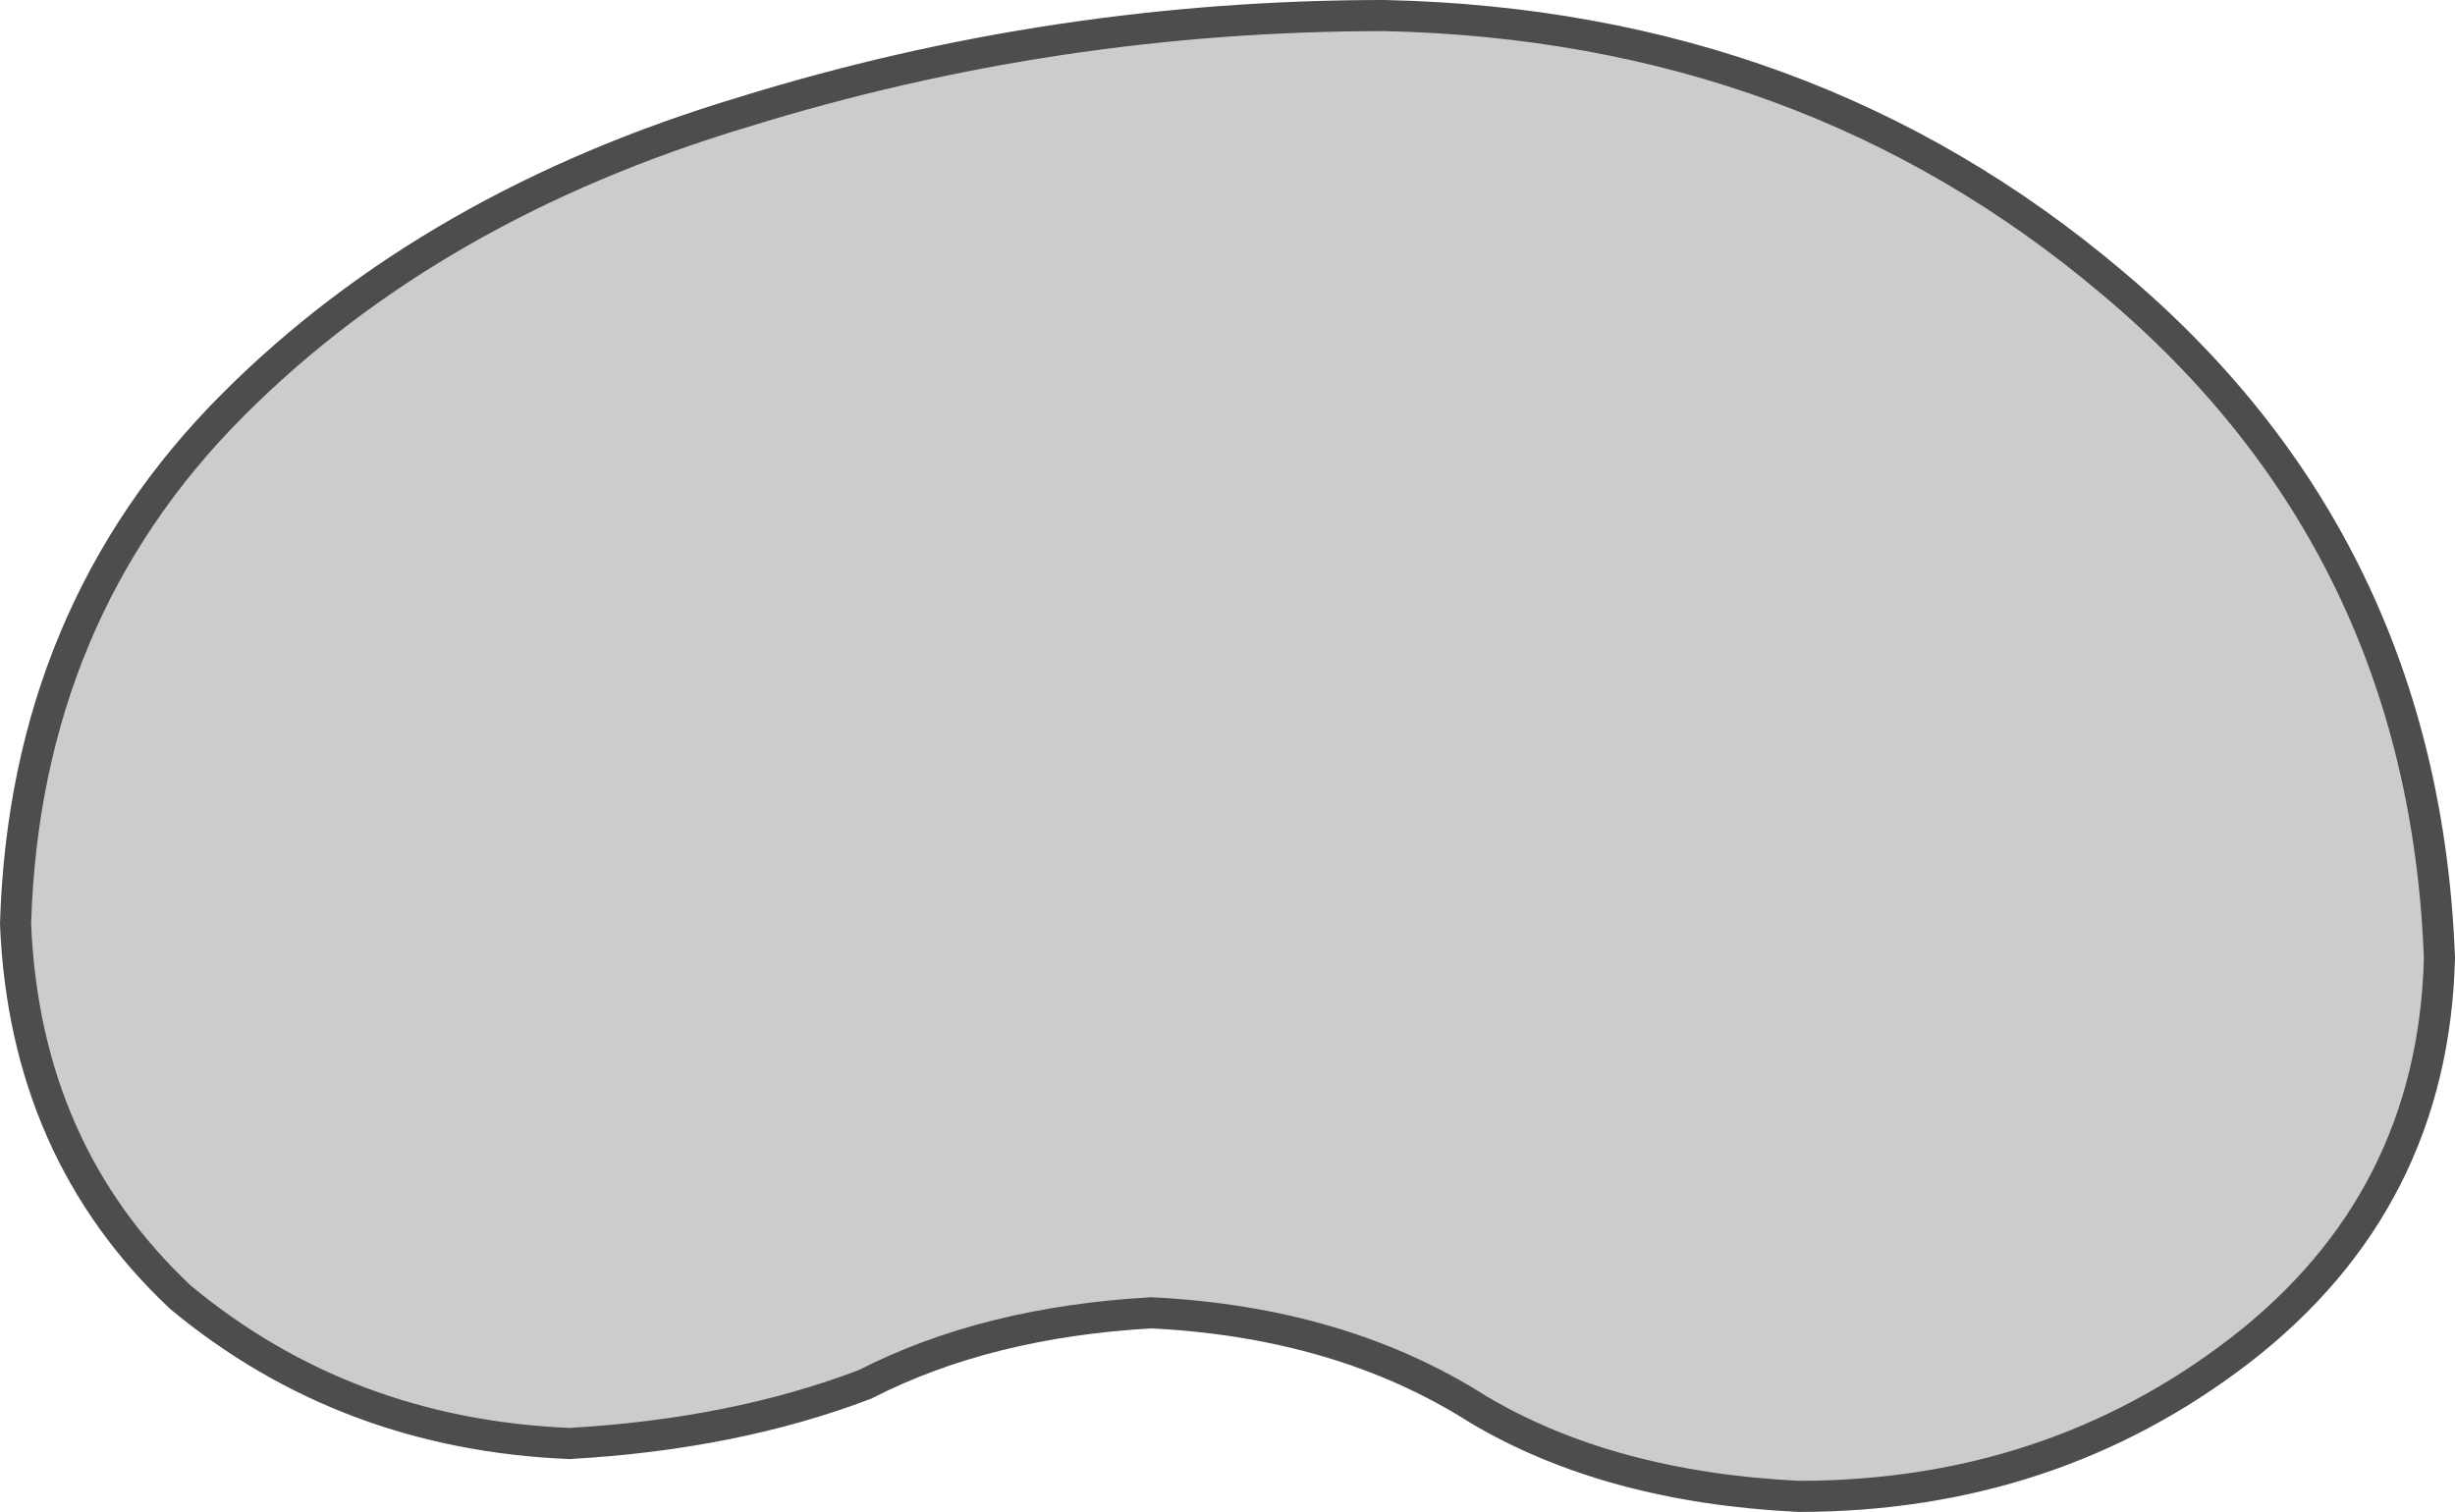 <?xml version="1.0" encoding="UTF-8" standalone="no"?>
<svg xmlns:xlink="http://www.w3.org/1999/xlink" height="24.3px" width="39.45px" xmlns="http://www.w3.org/2000/svg">
  <g transform="matrix(1.0, 0.0, 0.0, 1.0, 19.7, 12.15)">
    <path d="M2.55 -11.9 Q9.35 -11.75 14.25 -7.6 19.25 -3.4 19.5 3.25 19.4 7.15 16.3 9.55 13.25 11.9 9.2 11.9 6.15 11.75 4.05 10.5 1.85 9.1 -1.2 8.95 -3.85 9.1 -5.8 10.1 -7.9 10.9 -10.55 11.05 -14.15 10.9 -16.8 8.7 -19.3 6.35 -19.45 2.7 -19.3 -2.3 -15.95 -5.65 -12.75 -8.85 -7.75 -10.35 -2.75 -11.9 2.55 -11.9" fill="#cccccc" fill-rule="evenodd" stroke="none"/>
    <path d="M2.55 -11.9 Q-2.75 -11.9 -7.75 -10.35 -12.75 -8.85 -15.95 -5.65 -19.3 -2.3 -19.45 2.7 -19.3 6.35 -16.8 8.7 -14.15 10.9 -10.55 11.05 -7.9 10.9 -5.8 10.1 -3.85 9.1 -1.2 8.95 1.85 9.1 4.05 10.5 6.15 11.75 9.2 11.9 13.25 11.9 16.3 9.55 19.4 7.15 19.5 3.25 19.25 -3.4 14.25 -7.6 9.35 -11.75 2.55 -11.9 Z" fill="none" stroke="#4d4d4d" stroke-linecap="round" stroke-linejoin="round" stroke-width="0.5"/>
  </g>
</svg>
